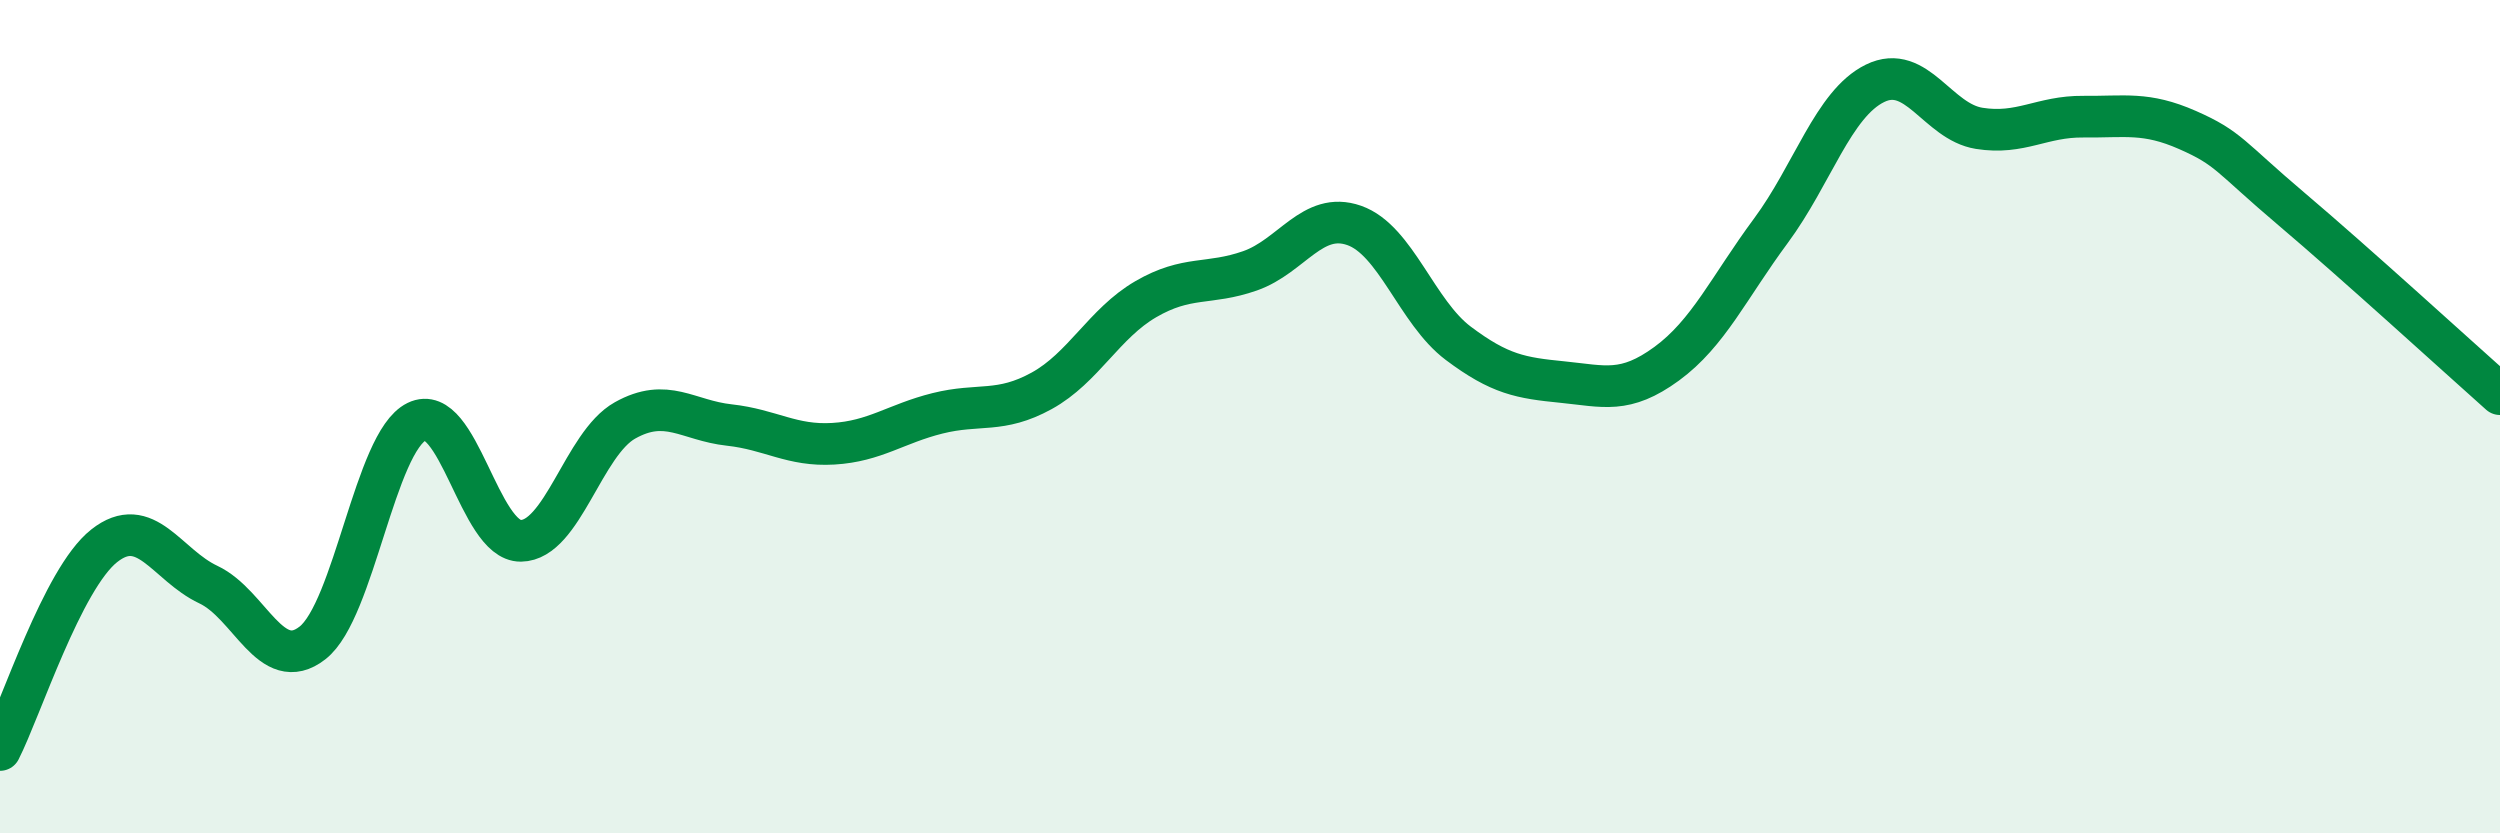 
    <svg width="60" height="20" viewBox="0 0 60 20" xmlns="http://www.w3.org/2000/svg">
      <path
        d="M 0,18 C 0.5,17.02 1.5,13.89 2.5,13.1 C 3.5,12.31 4,13.56 5,14.03 C 6,14.5 6.5,16.21 7.5,15.43 C 8.5,14.65 9,10.61 10,10.12 C 11,9.63 11.5,12.99 12.5,12.98 C 13.5,12.97 14,10.65 15,10.09 C 16,9.53 16.5,10.09 17.5,10.2 C 18.5,10.31 19,10.71 20,10.65 C 21,10.59 21.5,10.17 22.5,9.92 C 23.5,9.67 24,9.93 25,9.38 C 26,8.83 26.5,7.76 27.5,7.18 C 28.5,6.6 29,6.85 30,6.5 C 31,6.15 31.5,5.06 32.5,5.41 C 33.5,5.76 34,7.49 35,8.24 C 36,8.99 36.5,9.07 37.5,9.17 C 38.5,9.27 39,9.46 40,8.73 C 41,8 41.5,6.89 42.5,5.54 C 43.5,4.19 44,2.49 45,2 C 46,1.51 46.5,2.92 47.5,3.08 C 48.5,3.24 49,2.79 50,2.8 C 51,2.81 51.5,2.68 52.5,3.12 C 53.5,3.56 53.5,3.75 55,5.02 C 56.5,6.29 59,8.57 60,9.46L60 20L0 20Z"
        fill="#008740"
        opacity="0.1"
        stroke-linecap="round"
        stroke-linejoin="round"
      />
      <path
        d="M 0,18 C 0.5,17.02 1.5,13.89 2.5,13.1 C 3.5,12.31 4,13.56 5,14.03 C 6,14.5 6.5,16.21 7.5,15.43 C 8.5,14.65 9,10.61 10,10.12 C 11,9.63 11.5,12.99 12.5,12.98 C 13.5,12.97 14,10.65 15,10.09 C 16,9.53 16.5,10.09 17.5,10.2 C 18.5,10.31 19,10.71 20,10.65 C 21,10.59 21.5,10.17 22.5,9.92 C 23.5,9.67 24,9.93 25,9.38 C 26,8.83 26.5,7.76 27.5,7.18 C 28.5,6.6 29,6.85 30,6.5 C 31,6.15 31.5,5.06 32.5,5.41 C 33.5,5.76 34,7.49 35,8.24 C 36,8.99 36.5,9.07 37.5,9.17 C 38.5,9.27 39,9.46 40,8.73 C 41,8 41.5,6.89 42.5,5.54 C 43.5,4.19 44,2.49 45,2 C 46,1.51 46.5,2.92 47.5,3.08 C 48.5,3.24 49,2.79 50,2.8 C 51,2.81 51.5,2.68 52.5,3.12 C 53.5,3.56 53.5,3.75 55,5.02 C 56.5,6.29 59,8.57 60,9.46"
        stroke="#008740"
        stroke-width="1"
        fill="none"
        stroke-linecap="round"
        stroke-linejoin="round"
      />
    </svg>
  